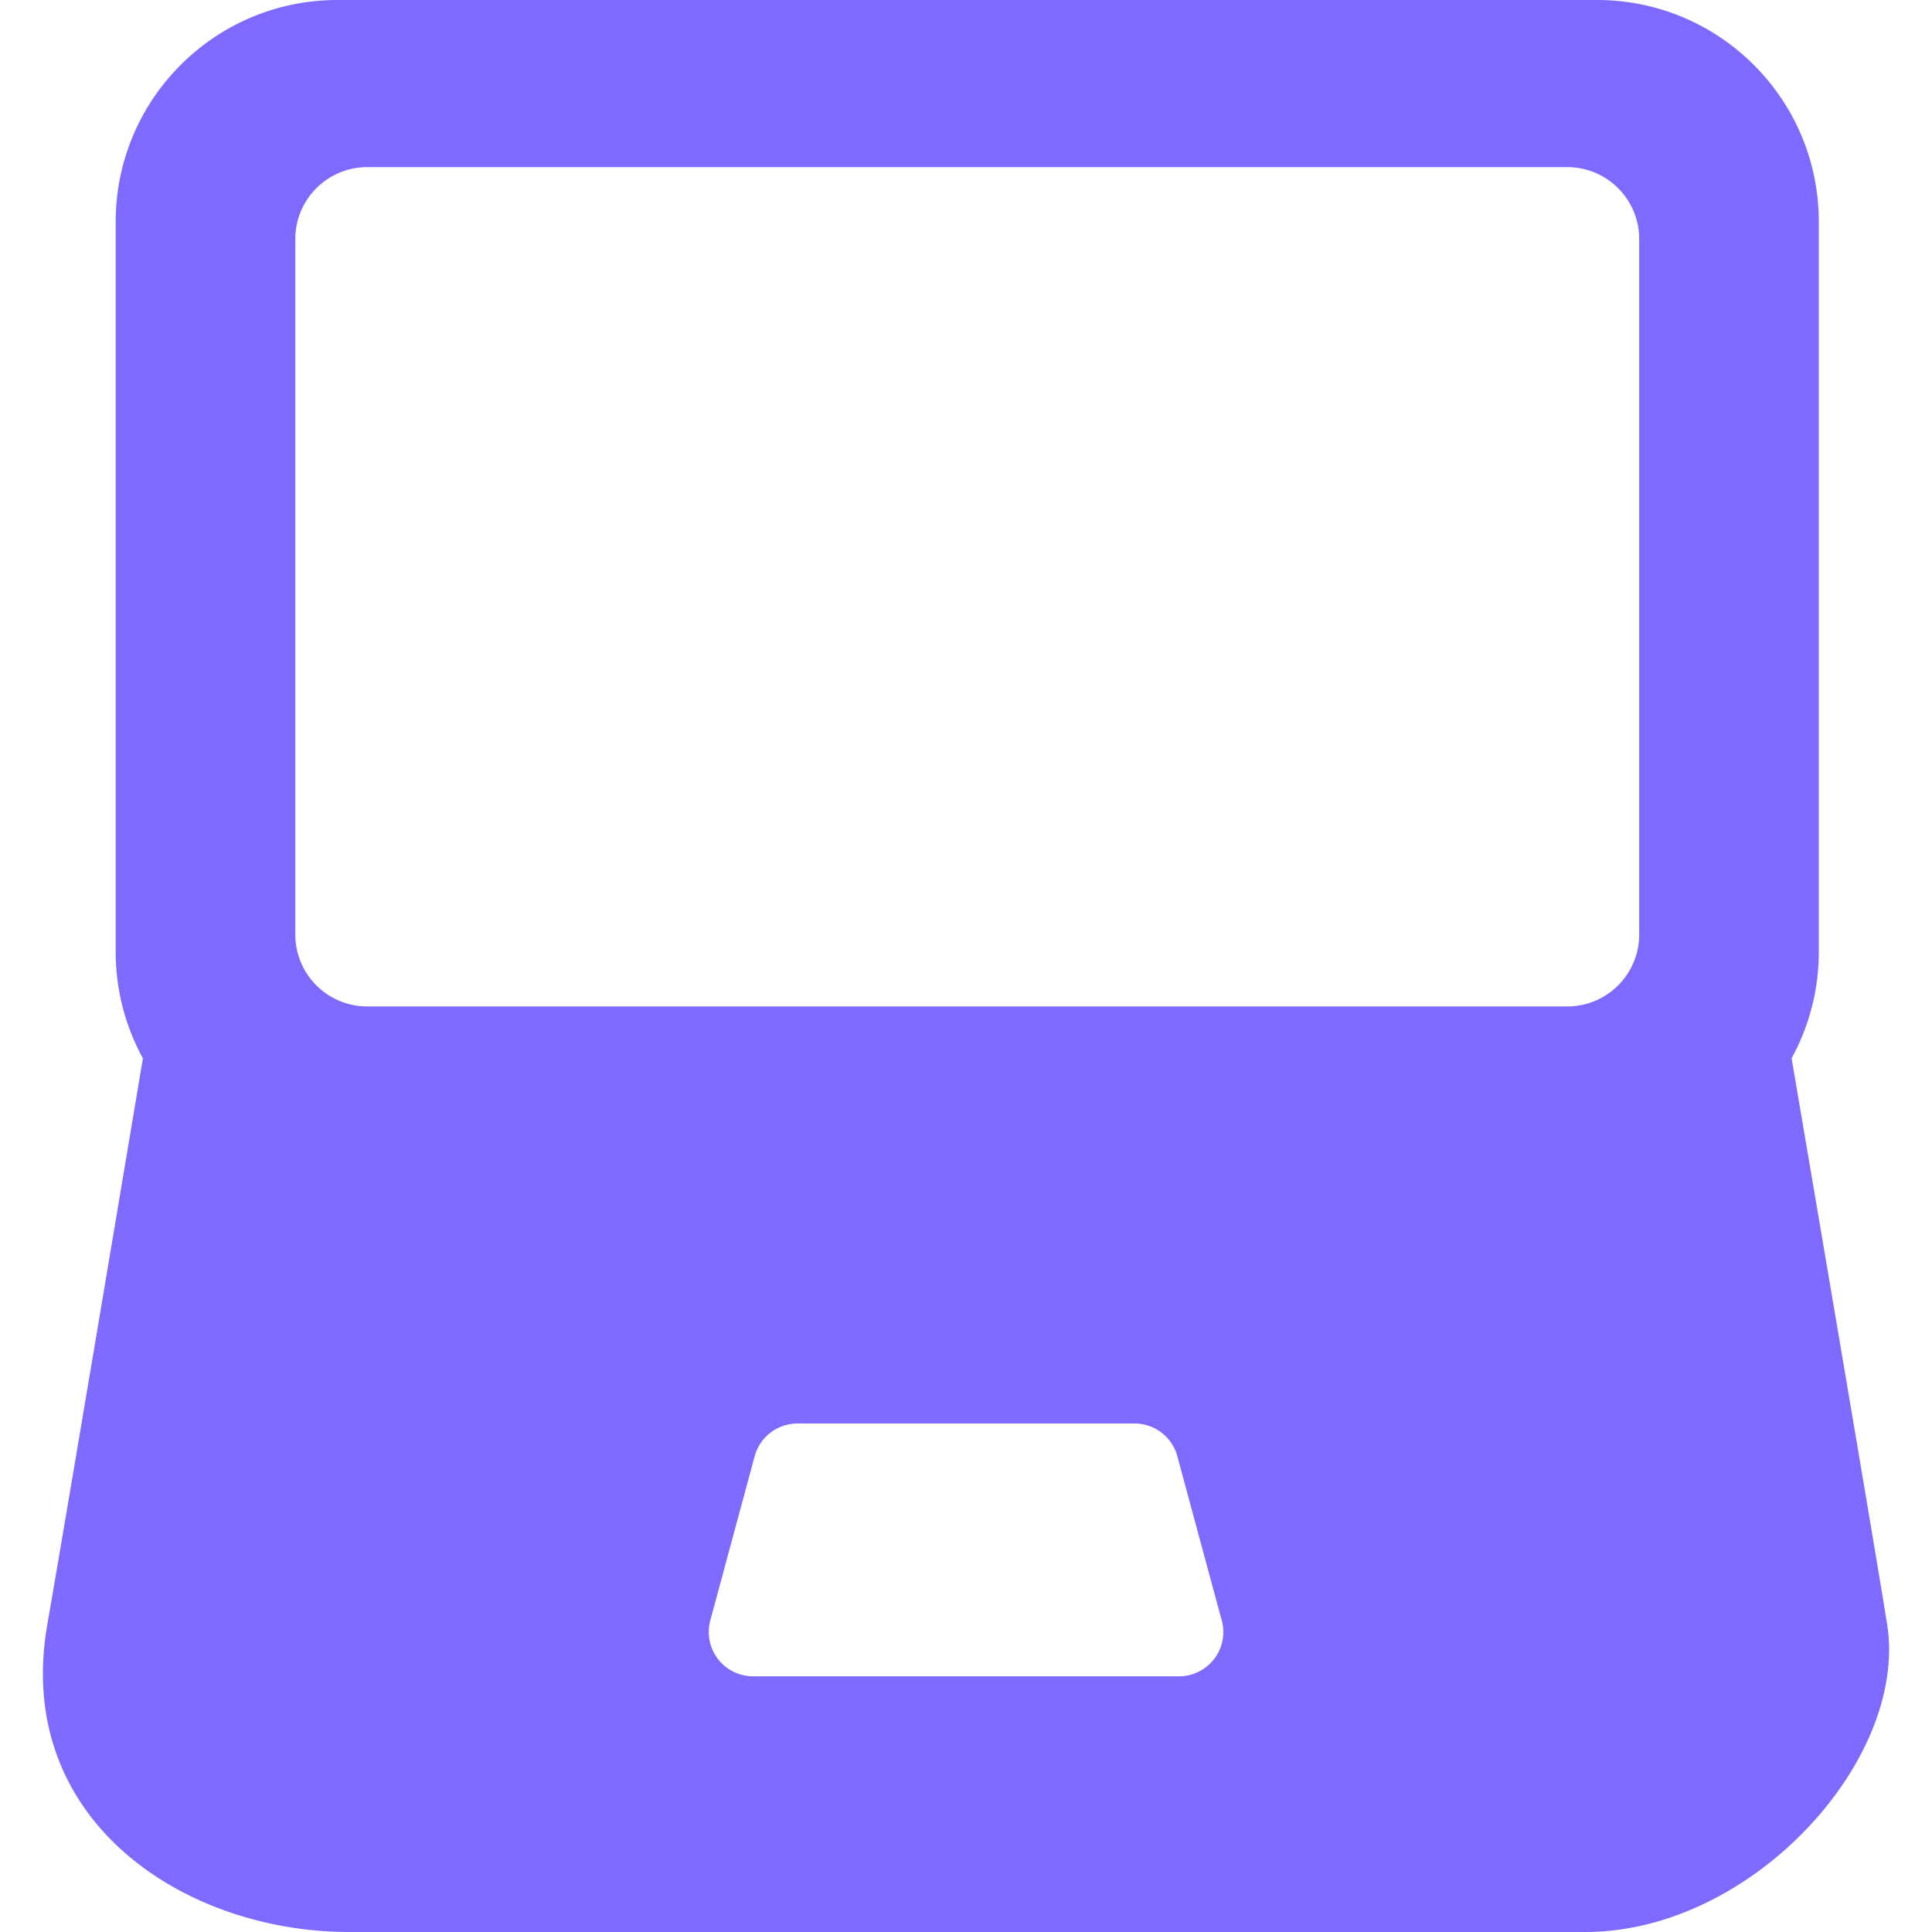 <svg xmlns="http://www.w3.org/2000/svg" version="1.1" xmlns:xlink="http://www.w3.org/1999/xlink" width="512" height="512" x="0" y="0" viewBox="0 0 399.665 399.665" style="enable-background:new 0 0 512 512" xml:space="preserve" class=""><g><path d="M390.379 335.995c-2.383-15.076-19.76-117.07-19.76-117.07a45.672 45.672 0 0 0 5.628-22.026V45.874C376.248 20.538 355.71 0 330.374 0H69.809C44.473 0 23.935 20.538 23.935 45.874v151.024a45.658 45.658 0 0 0 5.628 22.026s-15.296 91.347-19.761 117.07c-7.103 40.289 27.993 63.67 62.402 63.67h255.773c34.409.001 66.832-35.652 62.402-63.669zM243.89 346.771h-88.096a9.174 9.174 0 0 1-8.858-11.569l9.175-33.947a9.175 9.175 0 0 1 8.858-6.781h69.729a9.173 9.173 0 0 1 8.856 6.781l9.018 33.364c.319.933.493 1.935.493 2.977a9.175 9.175 0 0 1-9.175 9.175zm95.201-153.433c0 8.196-6.667 14.86-14.86 14.86H75.953c-8.194 0-14.862-6.664-14.862-14.86V49.435c0-8.196 6.668-14.859 14.862-14.859h248.278c8.193 0 14.86 6.663 14.86 14.859v143.903z" fill="#7f6aff" opacity="1" data-original="#000000" class=""></path></g></svg>